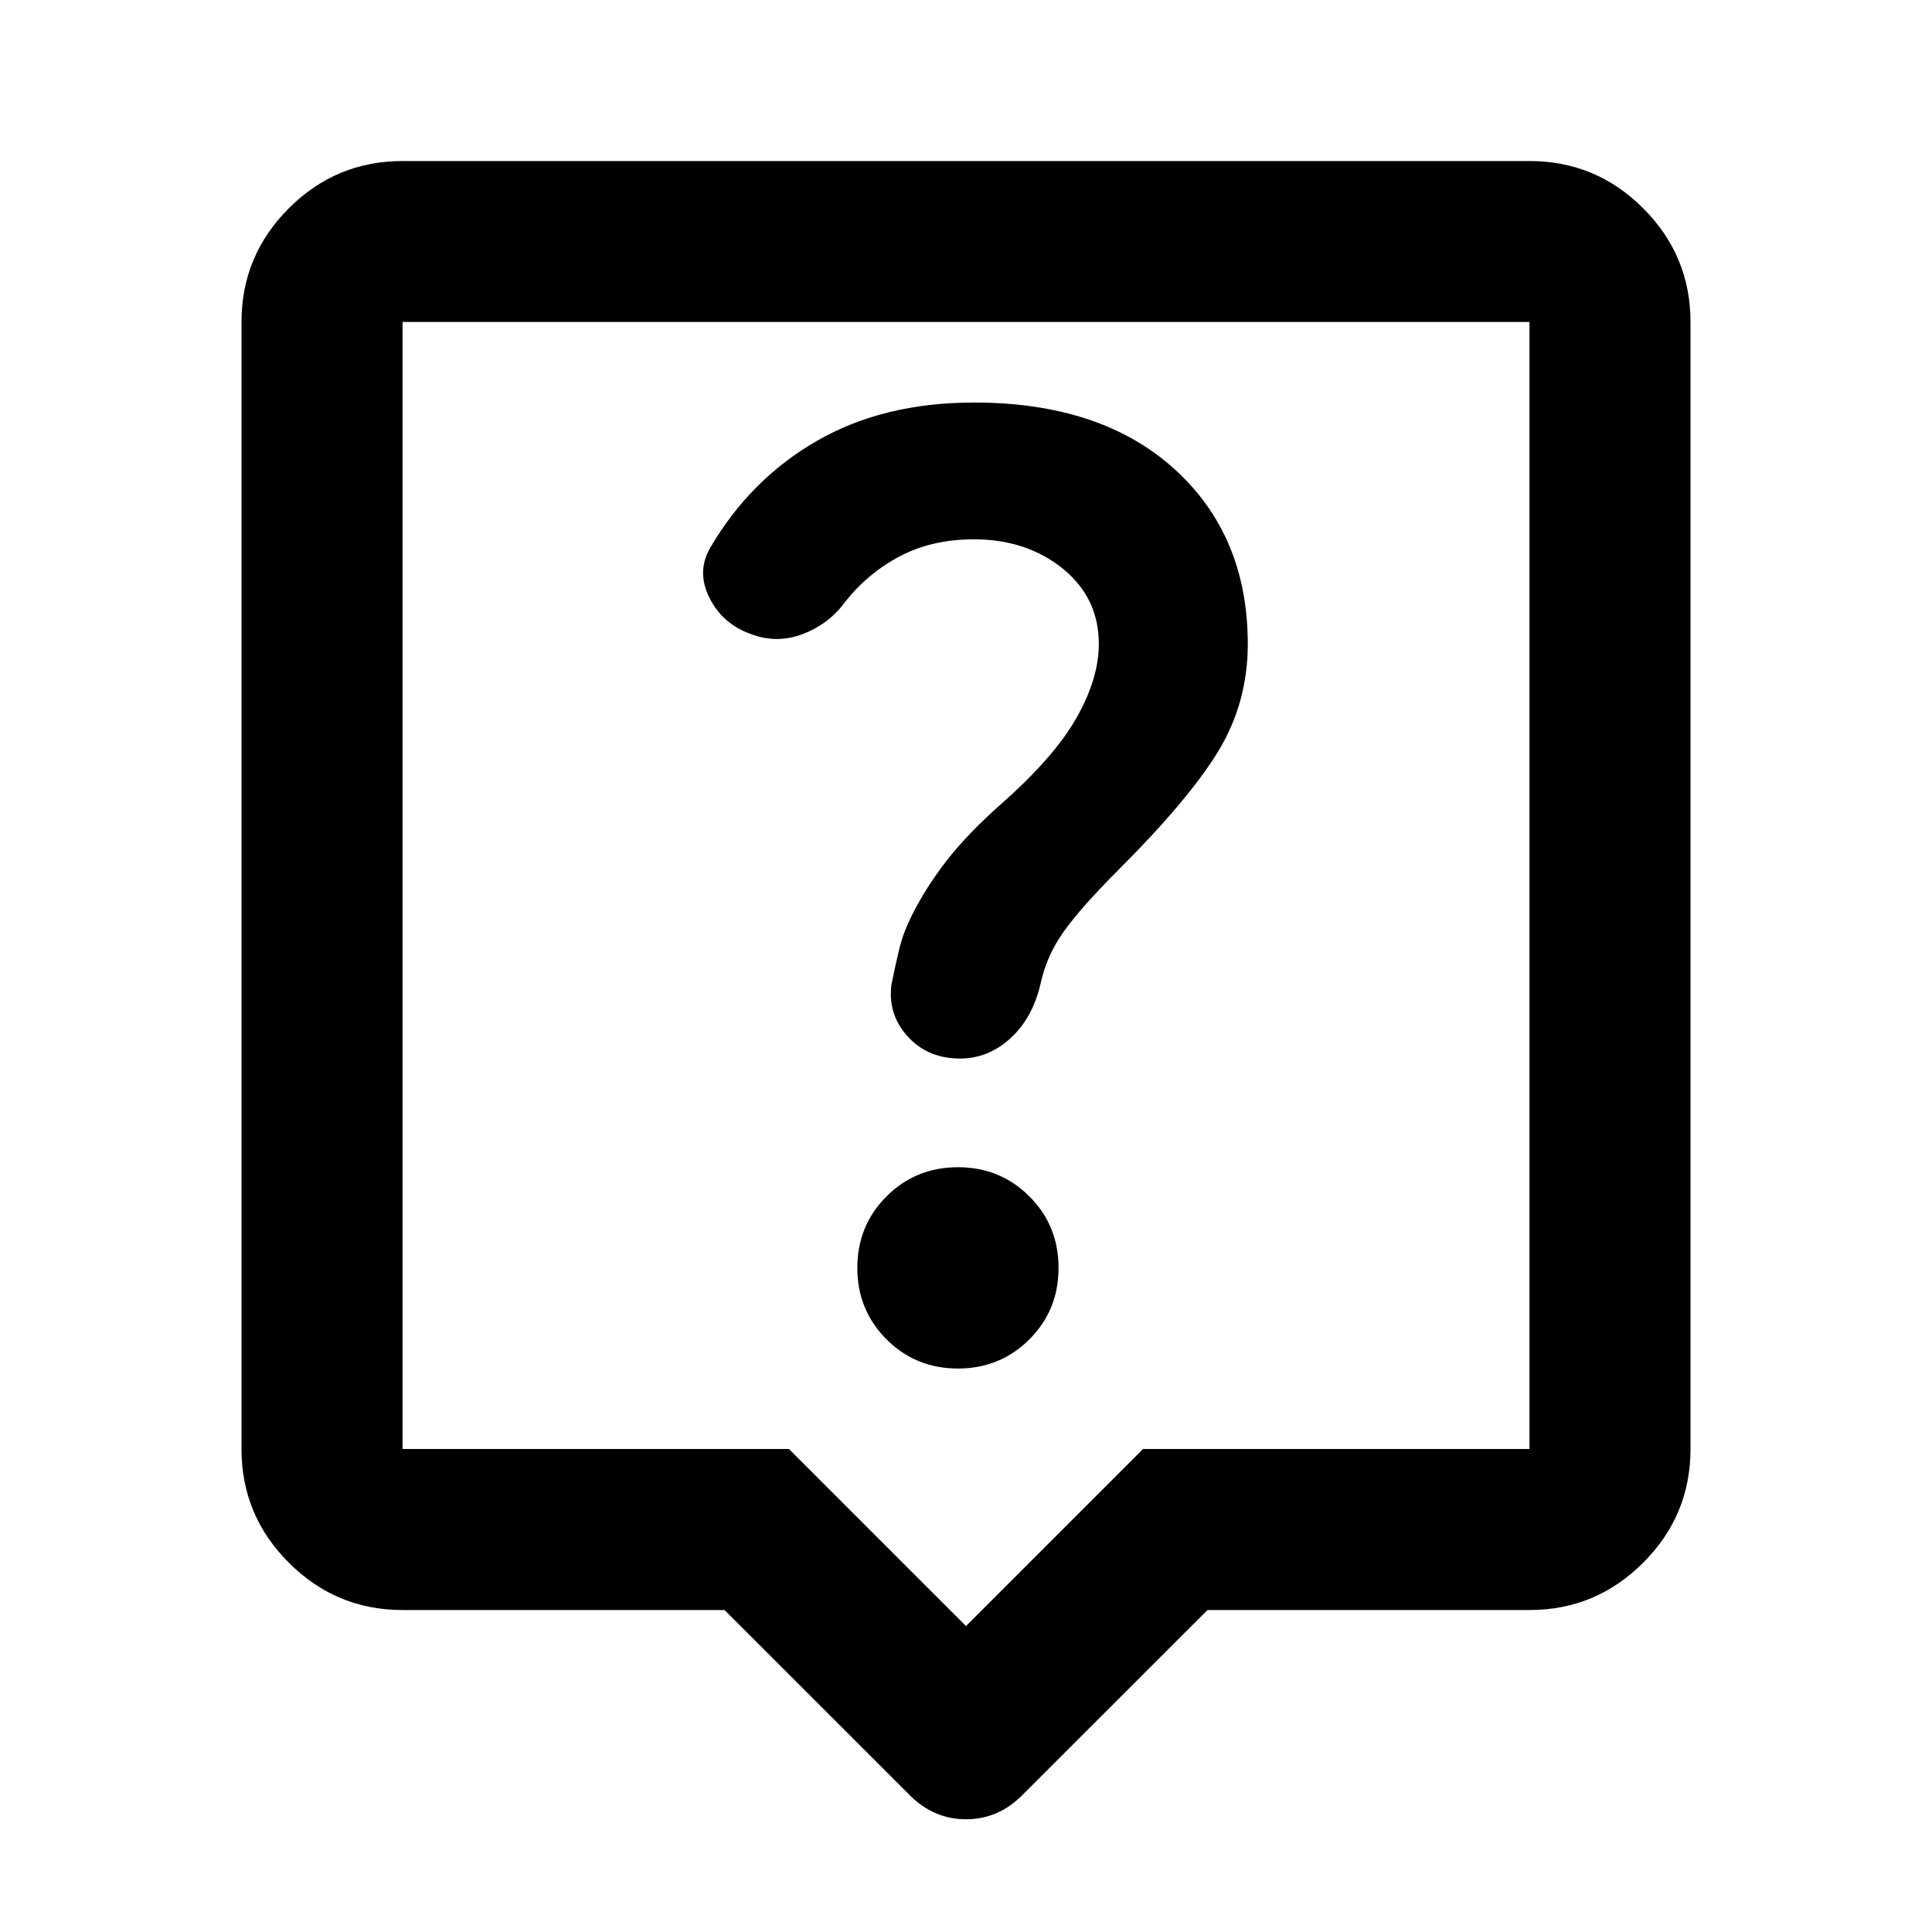 <svg width="20" height="20" viewBox="0 0 20 20" fill="none" xmlns="http://www.w3.org/2000/svg">
<path d="M7.5 16.667H4.167C3.708 16.667 3.316 16.503 2.99 16.177C2.663 15.851 2.5 15.458 2.5 15V3.333C2.5 2.875 2.663 2.483 2.99 2.156C3.316 1.83 3.708 1.667 4.167 1.667H15.833C16.292 1.667 16.684 1.83 17.01 2.156C17.337 2.483 17.5 2.875 17.5 3.333V15C17.5 15.458 17.337 15.851 17.01 16.177C16.684 16.503 16.292 16.667 15.833 16.667H12.5L10.583 18.583C10.417 18.75 10.222 18.833 10 18.833C9.778 18.833 9.583 18.75 9.417 18.583L7.5 16.667ZM4.167 15H8.167L10 16.833L11.833 15H15.833V3.333H4.167V15ZM9.917 14.167C10.208 14.167 10.455 14.066 10.656 13.865C10.858 13.663 10.958 13.417 10.958 13.125C10.958 12.833 10.858 12.587 10.656 12.385C10.455 12.184 10.208 12.083 9.917 12.083C9.625 12.083 9.378 12.184 9.177 12.385C8.976 12.587 8.875 12.833 8.875 13.125C8.875 13.417 8.976 13.663 9.177 13.865C9.378 14.066 9.625 14.167 9.917 14.167ZM11.375 6.667C11.375 6.903 11.299 7.156 11.146 7.427C10.993 7.698 10.736 7.993 10.375 8.313C10.139 8.521 9.948 8.719 9.802 8.906C9.656 9.094 9.535 9.285 9.438 9.479C9.382 9.59 9.34 9.701 9.312 9.813C9.285 9.924 9.257 10.049 9.229 10.188C9.201 10.396 9.257 10.576 9.396 10.729C9.535 10.882 9.715 10.958 9.938 10.958C10.132 10.958 10.306 10.889 10.458 10.75C10.611 10.611 10.715 10.424 10.771 10.188C10.812 9.993 10.892 9.813 11.01 9.646C11.129 9.479 11.319 9.264 11.583 9C12.069 8.514 12.413 8.104 12.615 7.771C12.816 7.438 12.917 7.069 12.917 6.667C12.917 5.917 12.663 5.313 12.156 4.854C11.649 4.396 10.958 4.167 10.083 4.167C9.458 4.167 8.917 4.299 8.458 4.563C8 4.826 7.632 5.194 7.354 5.667C7.257 5.833 7.253 6.007 7.344 6.188C7.434 6.368 7.576 6.493 7.771 6.563C7.951 6.632 8.132 6.632 8.312 6.563C8.493 6.493 8.639 6.382 8.75 6.229C8.903 6.035 9.09 5.878 9.312 5.76C9.535 5.642 9.792 5.583 10.083 5.583C10.444 5.583 10.75 5.684 11 5.885C11.25 6.087 11.375 6.347 11.375 6.667Z" fill="black"/>
</svg>
